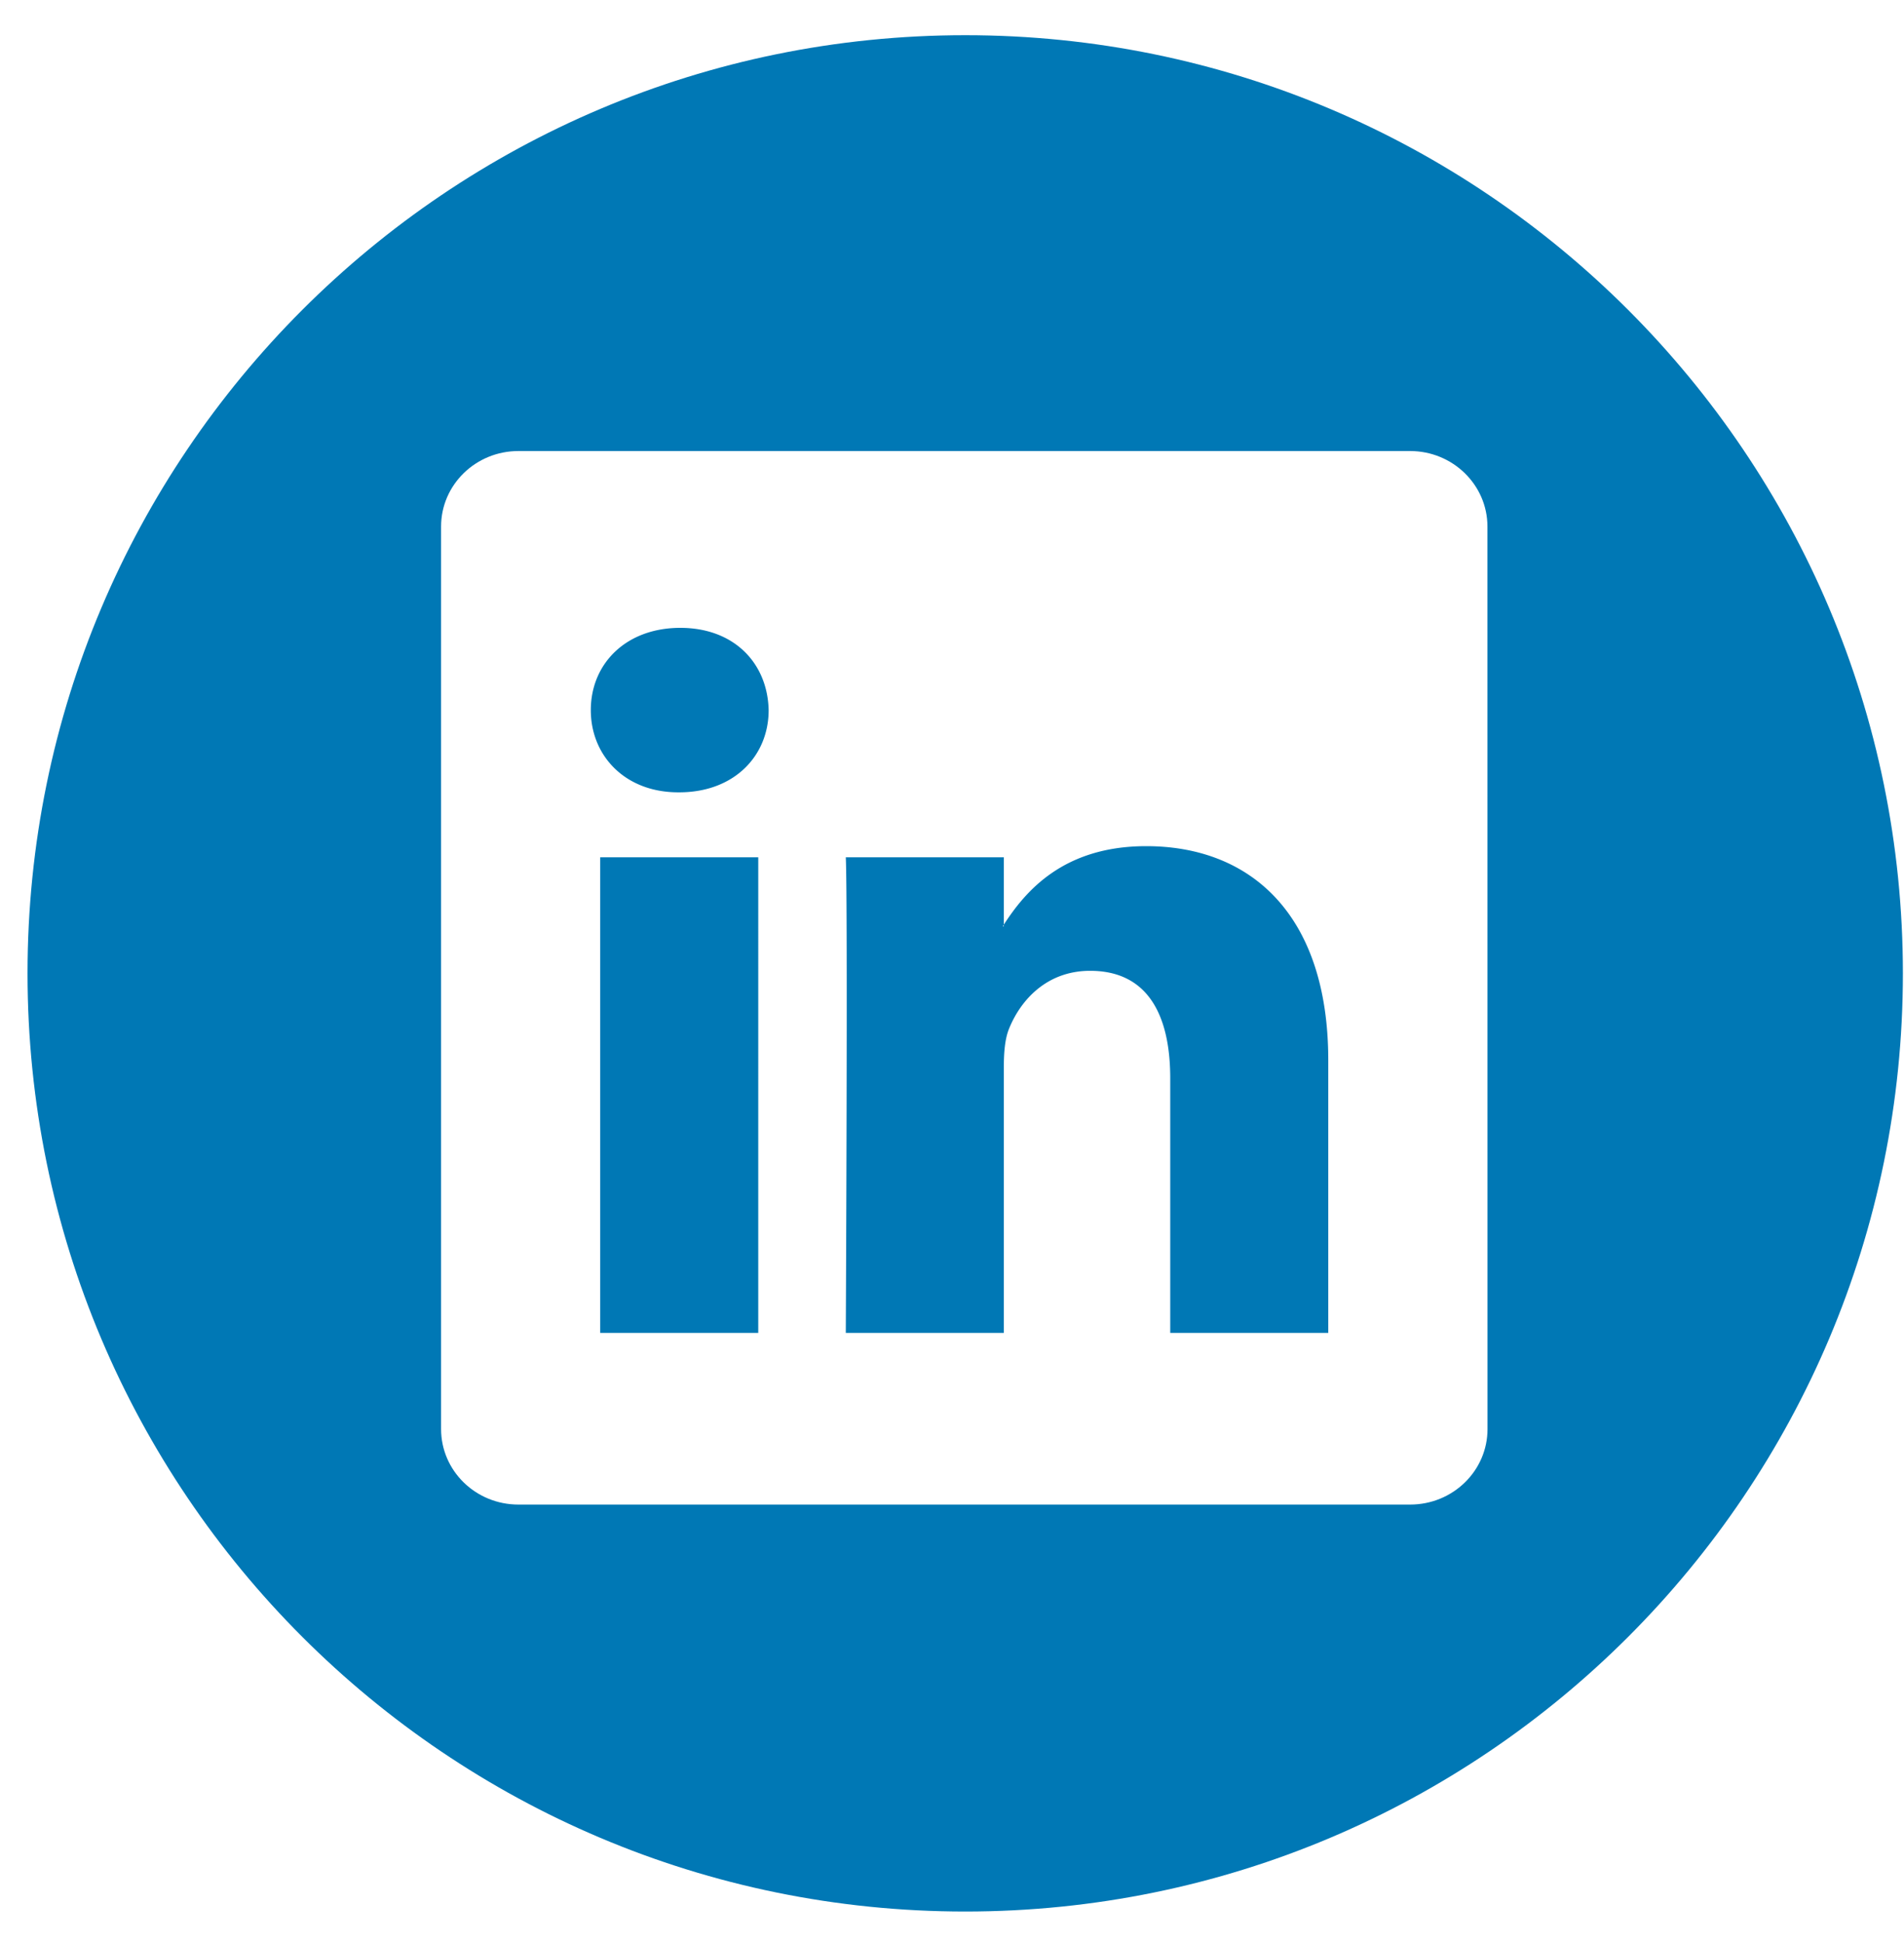 <svg width="50" height="51" fill="none" xmlns="http://www.w3.org/2000/svg"><path d="M25.348.924C11.748.924.723 11.949.723 25.549c0 13.602 11.025 24.625 24.625 24.625 13.598 0 24.623-11.023 24.623-24.625 0-13.6-11.026-24.625-24.623-24.625zM39.063 37.51c0 1.096-.91 1.982-2.031 1.982H13.614c-1.123 0-2.031-.887-2.031-1.982V13.82c0-1.093.908-1.981 2.03-1.981h23.418c1.12 0 2.03.889 2.03 1.982l.002 23.689z" fill="#0078B5"/><path d="M30.1 22.21c-2.2 0-3.187 1.209-3.74 2.061v.041h-.026a.223.223 0 00.027-.041v-1.768h-4.15c.055 1.17 0 12.484 0 12.484h4.15v-6.973c0-.375.027-.744.137-1.012.3-.744.984-1.52 2.129-1.52 1.504 0 2.104 1.146 2.104 2.824v6.68h4.15v-7.157c-.001-3.836-2.05-5.619-4.78-5.619zm-12.235-5.73c-1.42 0-2.35.934-2.35 2.16 0 1.197.9 2.157 2.295 2.157h.027c1.447 0 2.348-.96 2.348-2.157-.027-1.226-.9-2.16-2.32-2.16zm2.048 6.023h-4.151v12.484h4.15V22.503z" fill="#0078B5"/></svg>